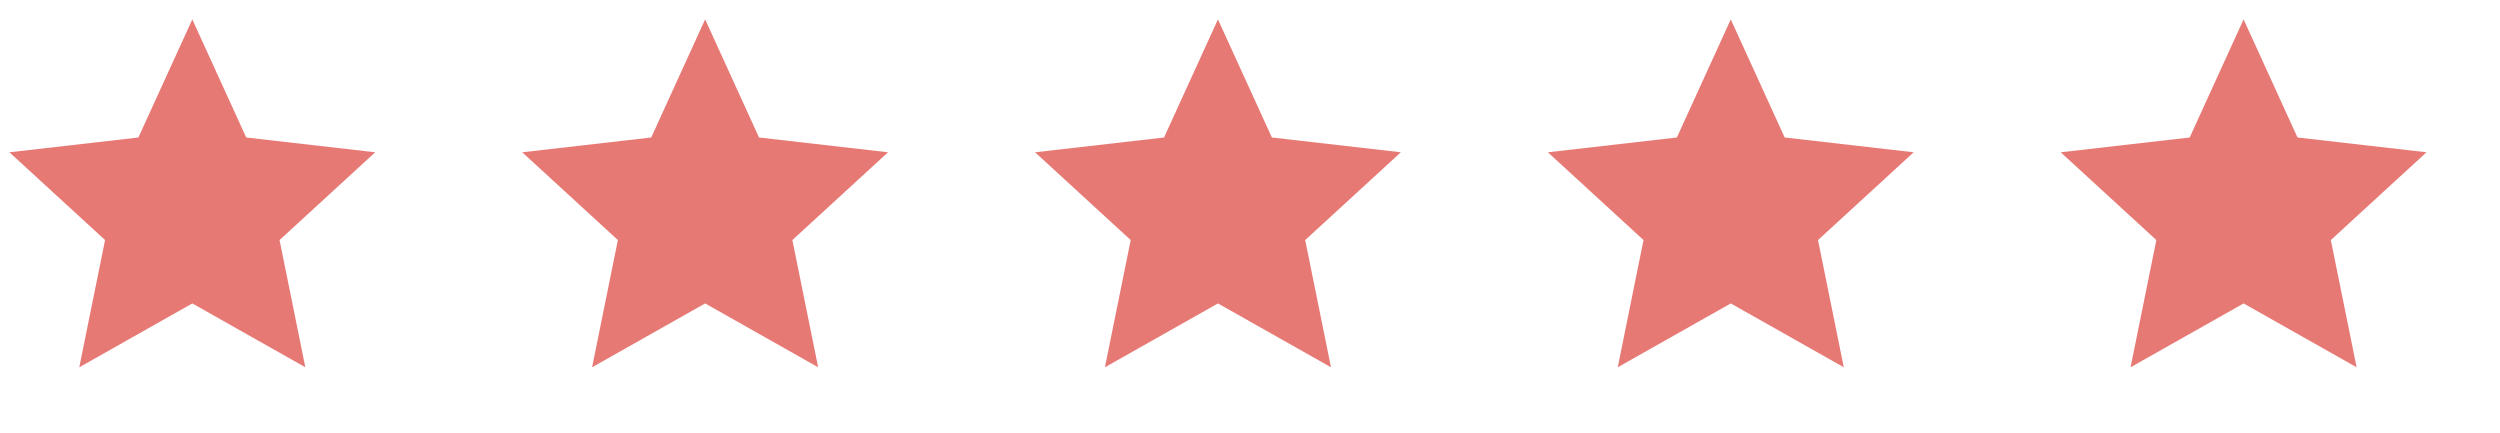 <svg width="156" height="27" viewBox="0 0 156 27" fill="none" xmlns="http://www.w3.org/2000/svg">
<g filter="url(#filter0_d_1230_4573)">
<path d="M12 0L15.364 7.369L23.413 8.292L17.444 13.769L19.053 21.708L12 17.724L4.947 21.708L6.556 13.769L0.587 8.292L8.636 7.369L12 0Z" fill="#E77975"/>
</g>
<g filter="url(#filter1_d_1230_4573)">
<path d="M44 0L47.364 7.369L55.413 8.292L49.444 13.769L51.053 21.708L44 17.724L36.947 21.708L38.556 13.769L32.587 8.292L40.636 7.369L44 0Z" fill="#E77975"/>
</g>
<g filter="url(#filter2_d_1230_4573)">
<path d="M76 0L79.365 7.369L87.413 8.292L81.444 13.769L83.053 21.708L76 17.724L68.947 21.708L70.556 13.769L64.587 8.292L72.635 7.369L76 0Z" fill="#E77975"/>
</g>
<g filter="url(#filter3_d_1230_4573)">
<path d="M108 0L111.364 7.369L119.413 8.292L113.444 13.769L115.053 21.708L108 17.724L100.947 21.708L102.556 13.769L96.587 8.292L104.636 7.369L108 0Z" fill="#E77975"/>
</g>
<g filter="url(#filter4_d_1230_4573)">
<path d="M140 0L143.364 7.369L151.413 8.292L145.444 13.769L147.053 21.708L140 17.724L132.947 21.708L134.556 13.769L128.587 8.292L136.636 7.369L140 0Z" fill="#E77975"/>
</g>
<defs>
<filter id="filter0_d_1230_4573" x="-3.042" y="-2.42" width="30.084" height="28.968" filterUnits="userSpaceOnUse" color-interpolation-filters="sRGB">
<feFlood flood-opacity="0" result="BackgroundImageFix"/>
<feColorMatrix in="SourceAlpha" type="matrix" values="0 0 0 0 0 0 0 0 0 0 0 0 0 0 0 0 0 0 127 0" result="hardAlpha"/>
<feOffset dy="1.21"/>
<feGaussianBlur stdDeviation="1.815"/>
<feColorMatrix type="matrix" values="0 0 0 0 1 0 0 0 0 0.776 0 0 0 0 0.278 0 0 0 0.25 0"/>
<feBlend mode="normal" in2="BackgroundImageFix" result="effect1_dropShadow_1230_4573"/>
<feBlend mode="normal" in="SourceGraphic" in2="effect1_dropShadow_1230_4573" result="shape"/>
</filter>
<filter id="filter1_d_1230_4573" x="28.958" y="-2.42" width="30.084" height="28.968" filterUnits="userSpaceOnUse" color-interpolation-filters="sRGB">
<feFlood flood-opacity="0" result="BackgroundImageFix"/>
<feColorMatrix in="SourceAlpha" type="matrix" values="0 0 0 0 0 0 0 0 0 0 0 0 0 0 0 0 0 0 127 0" result="hardAlpha"/>
<feOffset dy="1.21"/>
<feGaussianBlur stdDeviation="1.815"/>
<feColorMatrix type="matrix" values="0 0 0 0 1 0 0 0 0 0.776 0 0 0 0 0.278 0 0 0 0.25 0"/>
<feBlend mode="normal" in2="BackgroundImageFix" result="effect1_dropShadow_1230_4573"/>
<feBlend mode="normal" in="SourceGraphic" in2="effect1_dropShadow_1230_4573" result="shape"/>
</filter>
<filter id="filter2_d_1230_4573" x="60.958" y="-2.42" width="30.084" height="28.968" filterUnits="userSpaceOnUse" color-interpolation-filters="sRGB">
<feFlood flood-opacity="0" result="BackgroundImageFix"/>
<feColorMatrix in="SourceAlpha" type="matrix" values="0 0 0 0 0 0 0 0 0 0 0 0 0 0 0 0 0 0 127 0" result="hardAlpha"/>
<feOffset dy="1.21"/>
<feGaussianBlur stdDeviation="1.815"/>
<feColorMatrix type="matrix" values="0 0 0 0 1 0 0 0 0 0.776 0 0 0 0 0.278 0 0 0 0.25 0"/>
<feBlend mode="normal" in2="BackgroundImageFix" result="effect1_dropShadow_1230_4573"/>
<feBlend mode="normal" in="SourceGraphic" in2="effect1_dropShadow_1230_4573" result="shape"/>
</filter>
<filter id="filter3_d_1230_4573" x="92.958" y="-2.42" width="30.084" height="28.968" filterUnits="userSpaceOnUse" color-interpolation-filters="sRGB">
<feFlood flood-opacity="0" result="BackgroundImageFix"/>
<feColorMatrix in="SourceAlpha" type="matrix" values="0 0 0 0 0 0 0 0 0 0 0 0 0 0 0 0 0 0 127 0" result="hardAlpha"/>
<feOffset dy="1.21"/>
<feGaussianBlur stdDeviation="1.815"/>
<feColorMatrix type="matrix" values="0 0 0 0 1 0 0 0 0 0.776 0 0 0 0 0.278 0 0 0 0.25 0"/>
<feBlend mode="normal" in2="BackgroundImageFix" result="effect1_dropShadow_1230_4573"/>
<feBlend mode="normal" in="SourceGraphic" in2="effect1_dropShadow_1230_4573" result="shape"/>
</filter>
<filter id="filter4_d_1230_4573" x="124.958" y="-2.42" width="30.084" height="28.968" filterUnits="userSpaceOnUse" color-interpolation-filters="sRGB">
<feFlood flood-opacity="0" result="BackgroundImageFix"/>
<feColorMatrix in="SourceAlpha" type="matrix" values="0 0 0 0 0 0 0 0 0 0 0 0 0 0 0 0 0 0 127 0" result="hardAlpha"/>
<feOffset dy="1.21"/>
<feGaussianBlur stdDeviation="1.815"/>
<feColorMatrix type="matrix" values="0 0 0 0 1 0 0 0 0 0.776 0 0 0 0 0.278 0 0 0 0.25 0"/>
<feBlend mode="normal" in2="BackgroundImageFix" result="effect1_dropShadow_1230_4573"/>
<feBlend mode="normal" in="SourceGraphic" in2="effect1_dropShadow_1230_4573" result="shape"/>
</filter>
</defs>
</svg>
